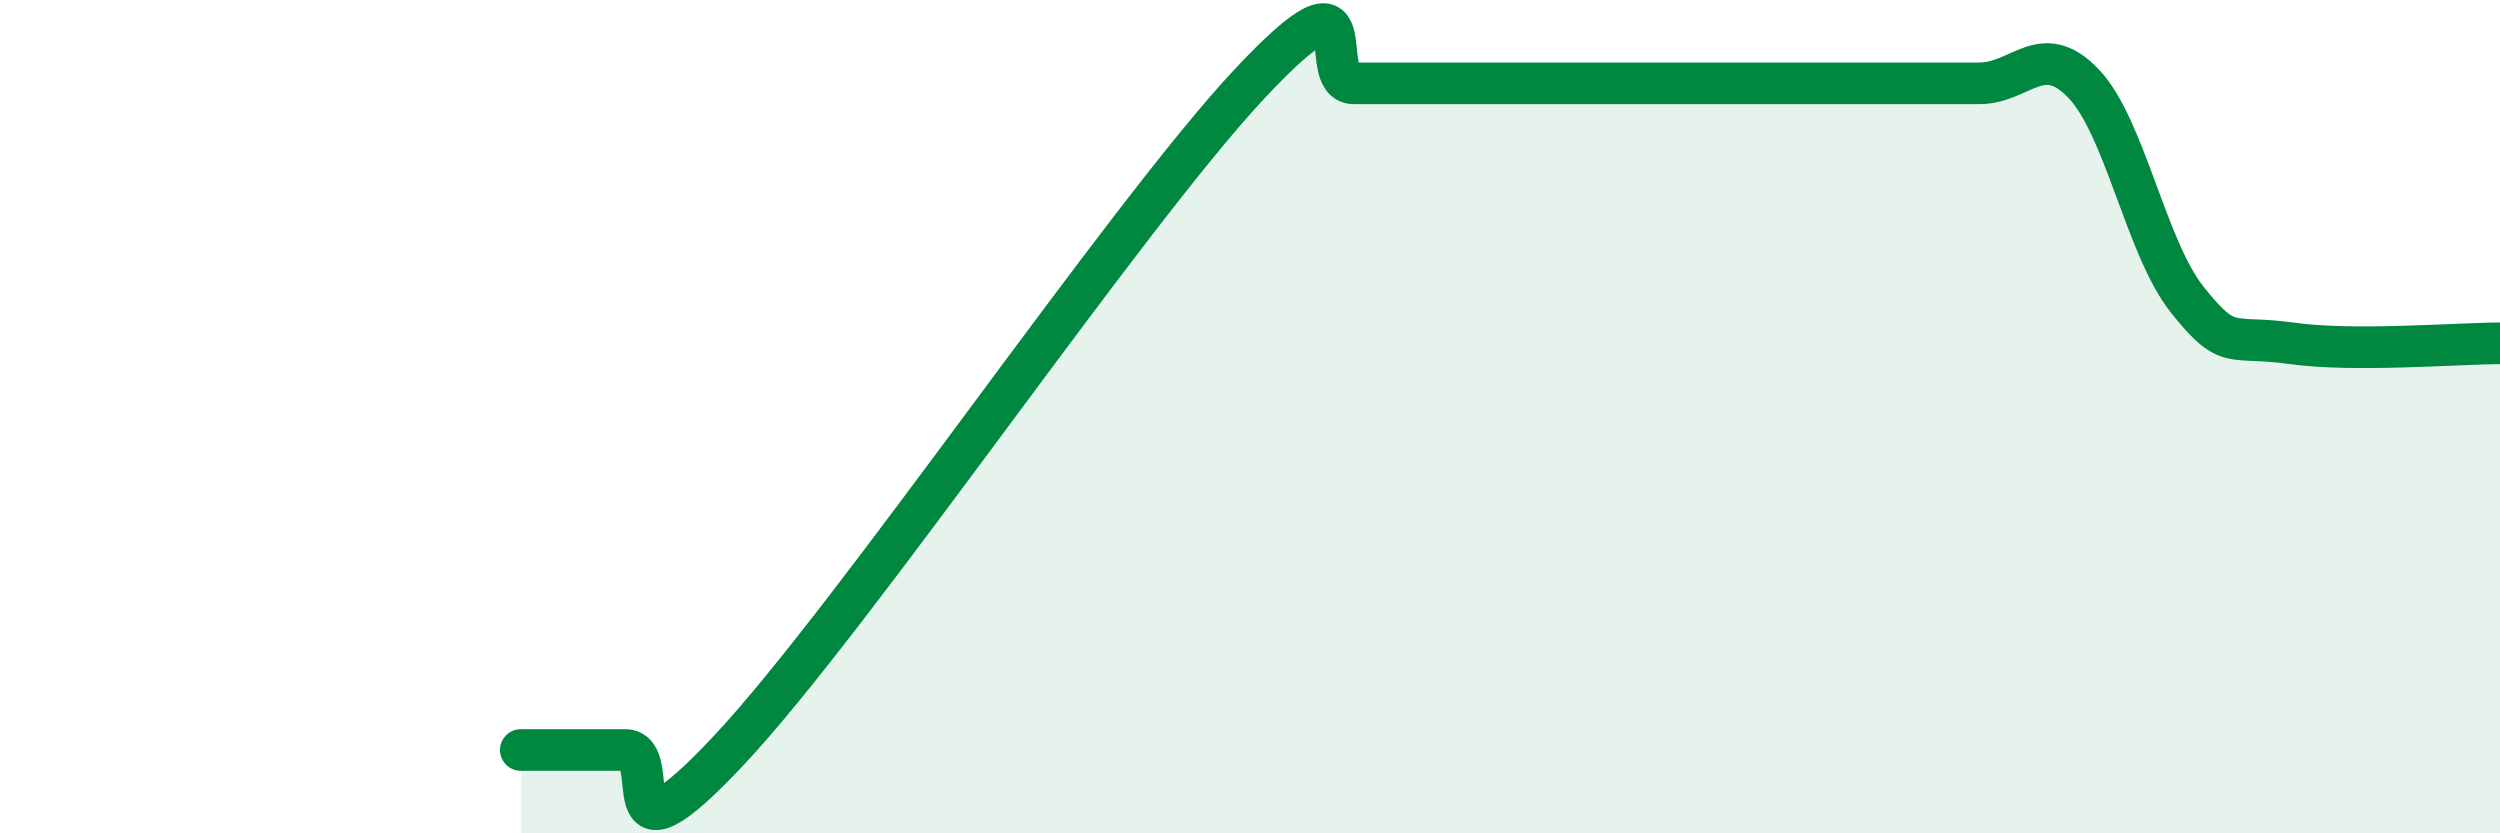 
    <svg width="60" height="20" viewBox="0 0 60 20" xmlns="http://www.w3.org/2000/svg">
      <path
        d="M 12.5,18 C 13,18 14,18 15,18 C 16,18 14.5,21.2 17.5,18 C 20.5,14.8 27,5.2 30,2 C 33,-1.2 31.5,2 32.5,2 C 33.5,2 34,2 35,2 C 36,2 36.5,2 37.5,2 C 38.5,2 39,2 40,2 C 41,2 41.5,2 42.5,2 C 43.5,2 44,2 45,2 C 46,2 46.5,2 47.5,2 C 48.5,2 49,0.96 50,2 C 51,3.04 51.5,5.95 52.5,7.2 C 53.5,8.45 53.5,8.03 55,8.24 C 56.5,8.45 59,8.24 60,8.24L60 20L12.5 20Z"
        fill="#008740"
        opacity="0.1"
        stroke-linecap="round"
        stroke-linejoin="round"
      />
      <path
        d="M 12.5,18 C 13,18 14,18 15,18 C 16,18 14.5,21.2 17.5,18 C 20.5,14.8 27,5.2 30,2 C 33,-1.2 31.5,2 32.5,2 C 33.5,2 34,2 35,2 C 36,2 36.5,2 37.5,2 C 38.5,2 39,2 40,2 C 41,2 41.5,2 42.5,2 C 43.5,2 44,2 45,2 C 46,2 46.5,2 47.5,2 C 48.5,2 49,0.96 50,2 C 51,3.04 51.5,5.95 52.5,7.2 C 53.5,8.45 53.5,8.03 55,8.24 C 56.5,8.45 59,8.24 60,8.24"
        stroke="#008740"
        stroke-width="1"
        fill="none"
        stroke-linecap="round"
        stroke-linejoin="round"
      />
    </svg>
  